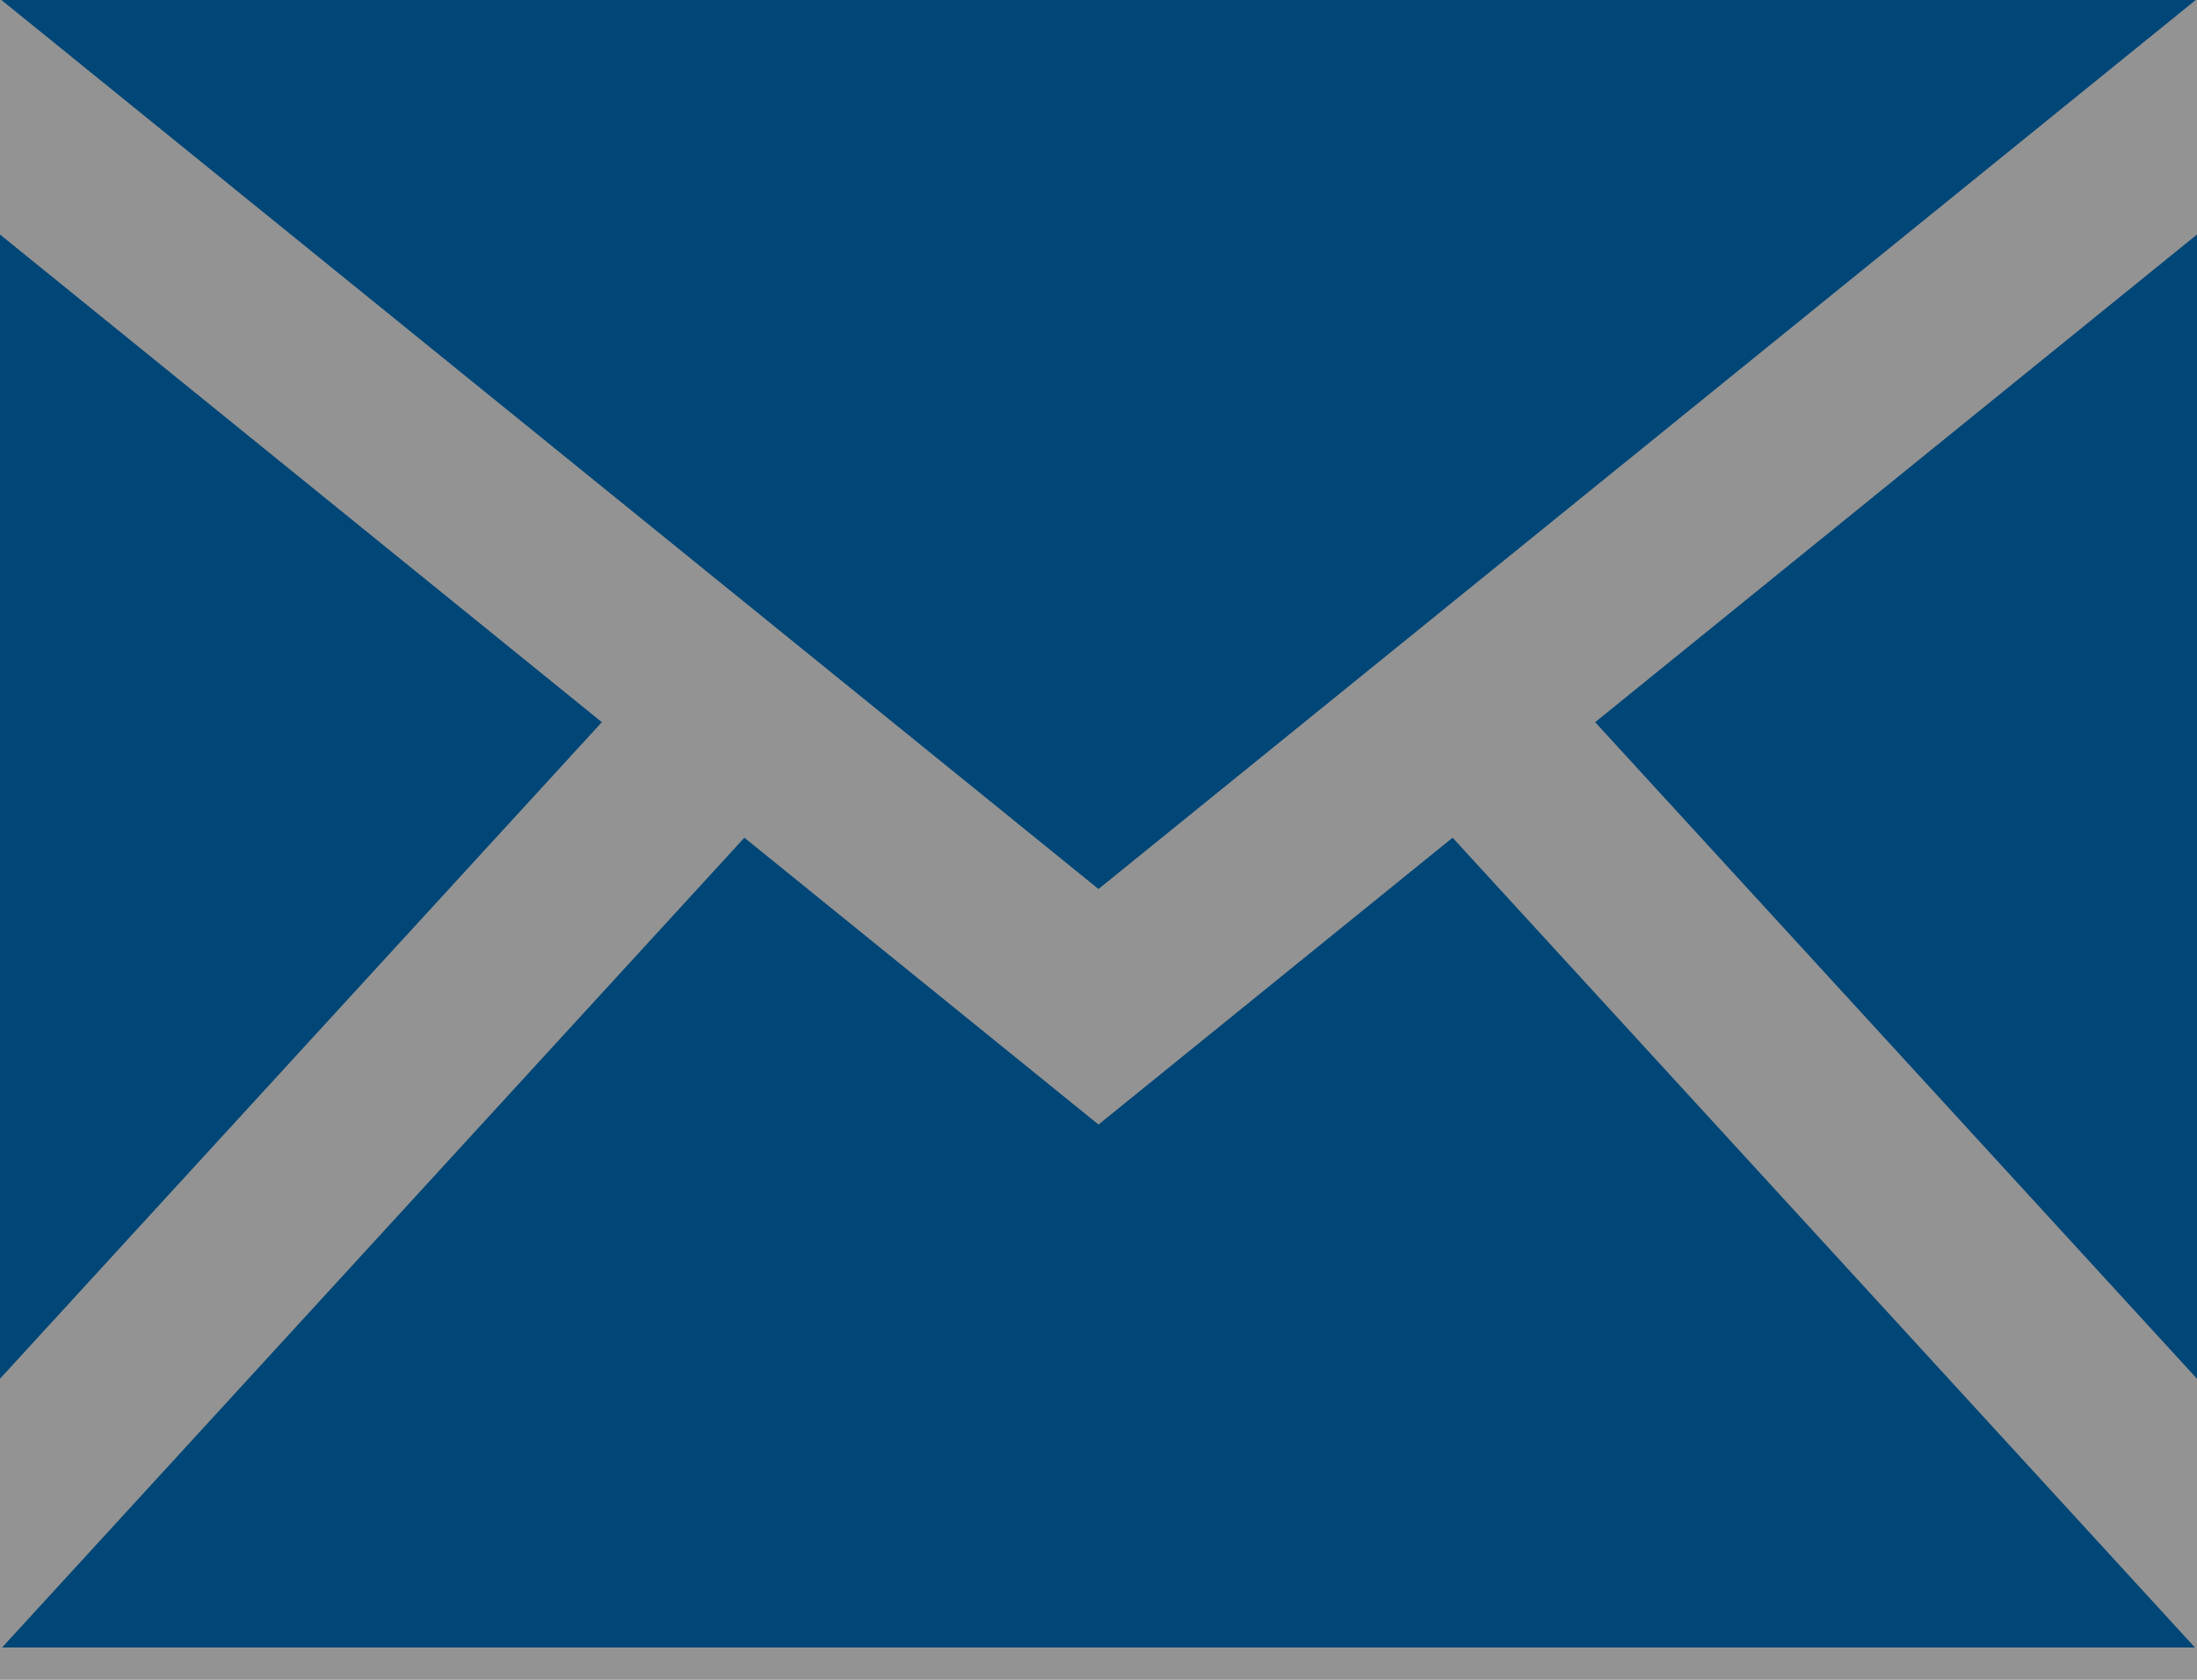 <?xml version="1.0" encoding="UTF-8"?>
<svg width="17px" height="13px" viewBox="0 0 17 13" version="1.1" xmlns="http://www.w3.org/2000/svg" xmlns:xlink="http://www.w3.org/1999/xlink">
    <rect x="0" y="0" width="17" height="13" fill="#808080" stroke="none"/>
    <title>Shape</title>
    <g id="Homepage" stroke="none" stroke-width="1" fill="none" fill-rule="evenodd">
        <g id="G---Resource-Post" transform="translate(-348, -761)">
            <g id="share" transform="translate(332, 544)">
                <g id="Social-Media-Icons" transform="translate(2, 39)">
                    <g id="youtube-play" transform="translate(0, 162)">
                        <rect id="Rectangle" x="2.64" y="2.64" width="38.72" height="38.72"></rect>
                        <circle id="Oval" stroke-opacity="0.4" stroke="#004677" stroke-width="1.25" fill-opacity="0.15" fill="#FFFFFF" cx="22" cy="22" r="21.375"></circle>
                        <path d="M22.5,22.88 L14.011,16 L30.99,16 L22.5,22.88 Z M18.657,21.589 L14,17.815 L14,26.67 L18.657,21.589 Z M26.343,21.589 L31,26.67 L31,17.815 L26.343,21.589 Z M25.24,22.483 L22.5,24.703 L19.76,22.483 L14.016,28.75 L30.984,28.75 L25.24,22.483 L25.24,22.483 Z" id="Shape" fill="#004677" fill-rule="nonzero"></path>
                    </g>
                </g>
            </g>
        </g>
    </g>
</svg>
